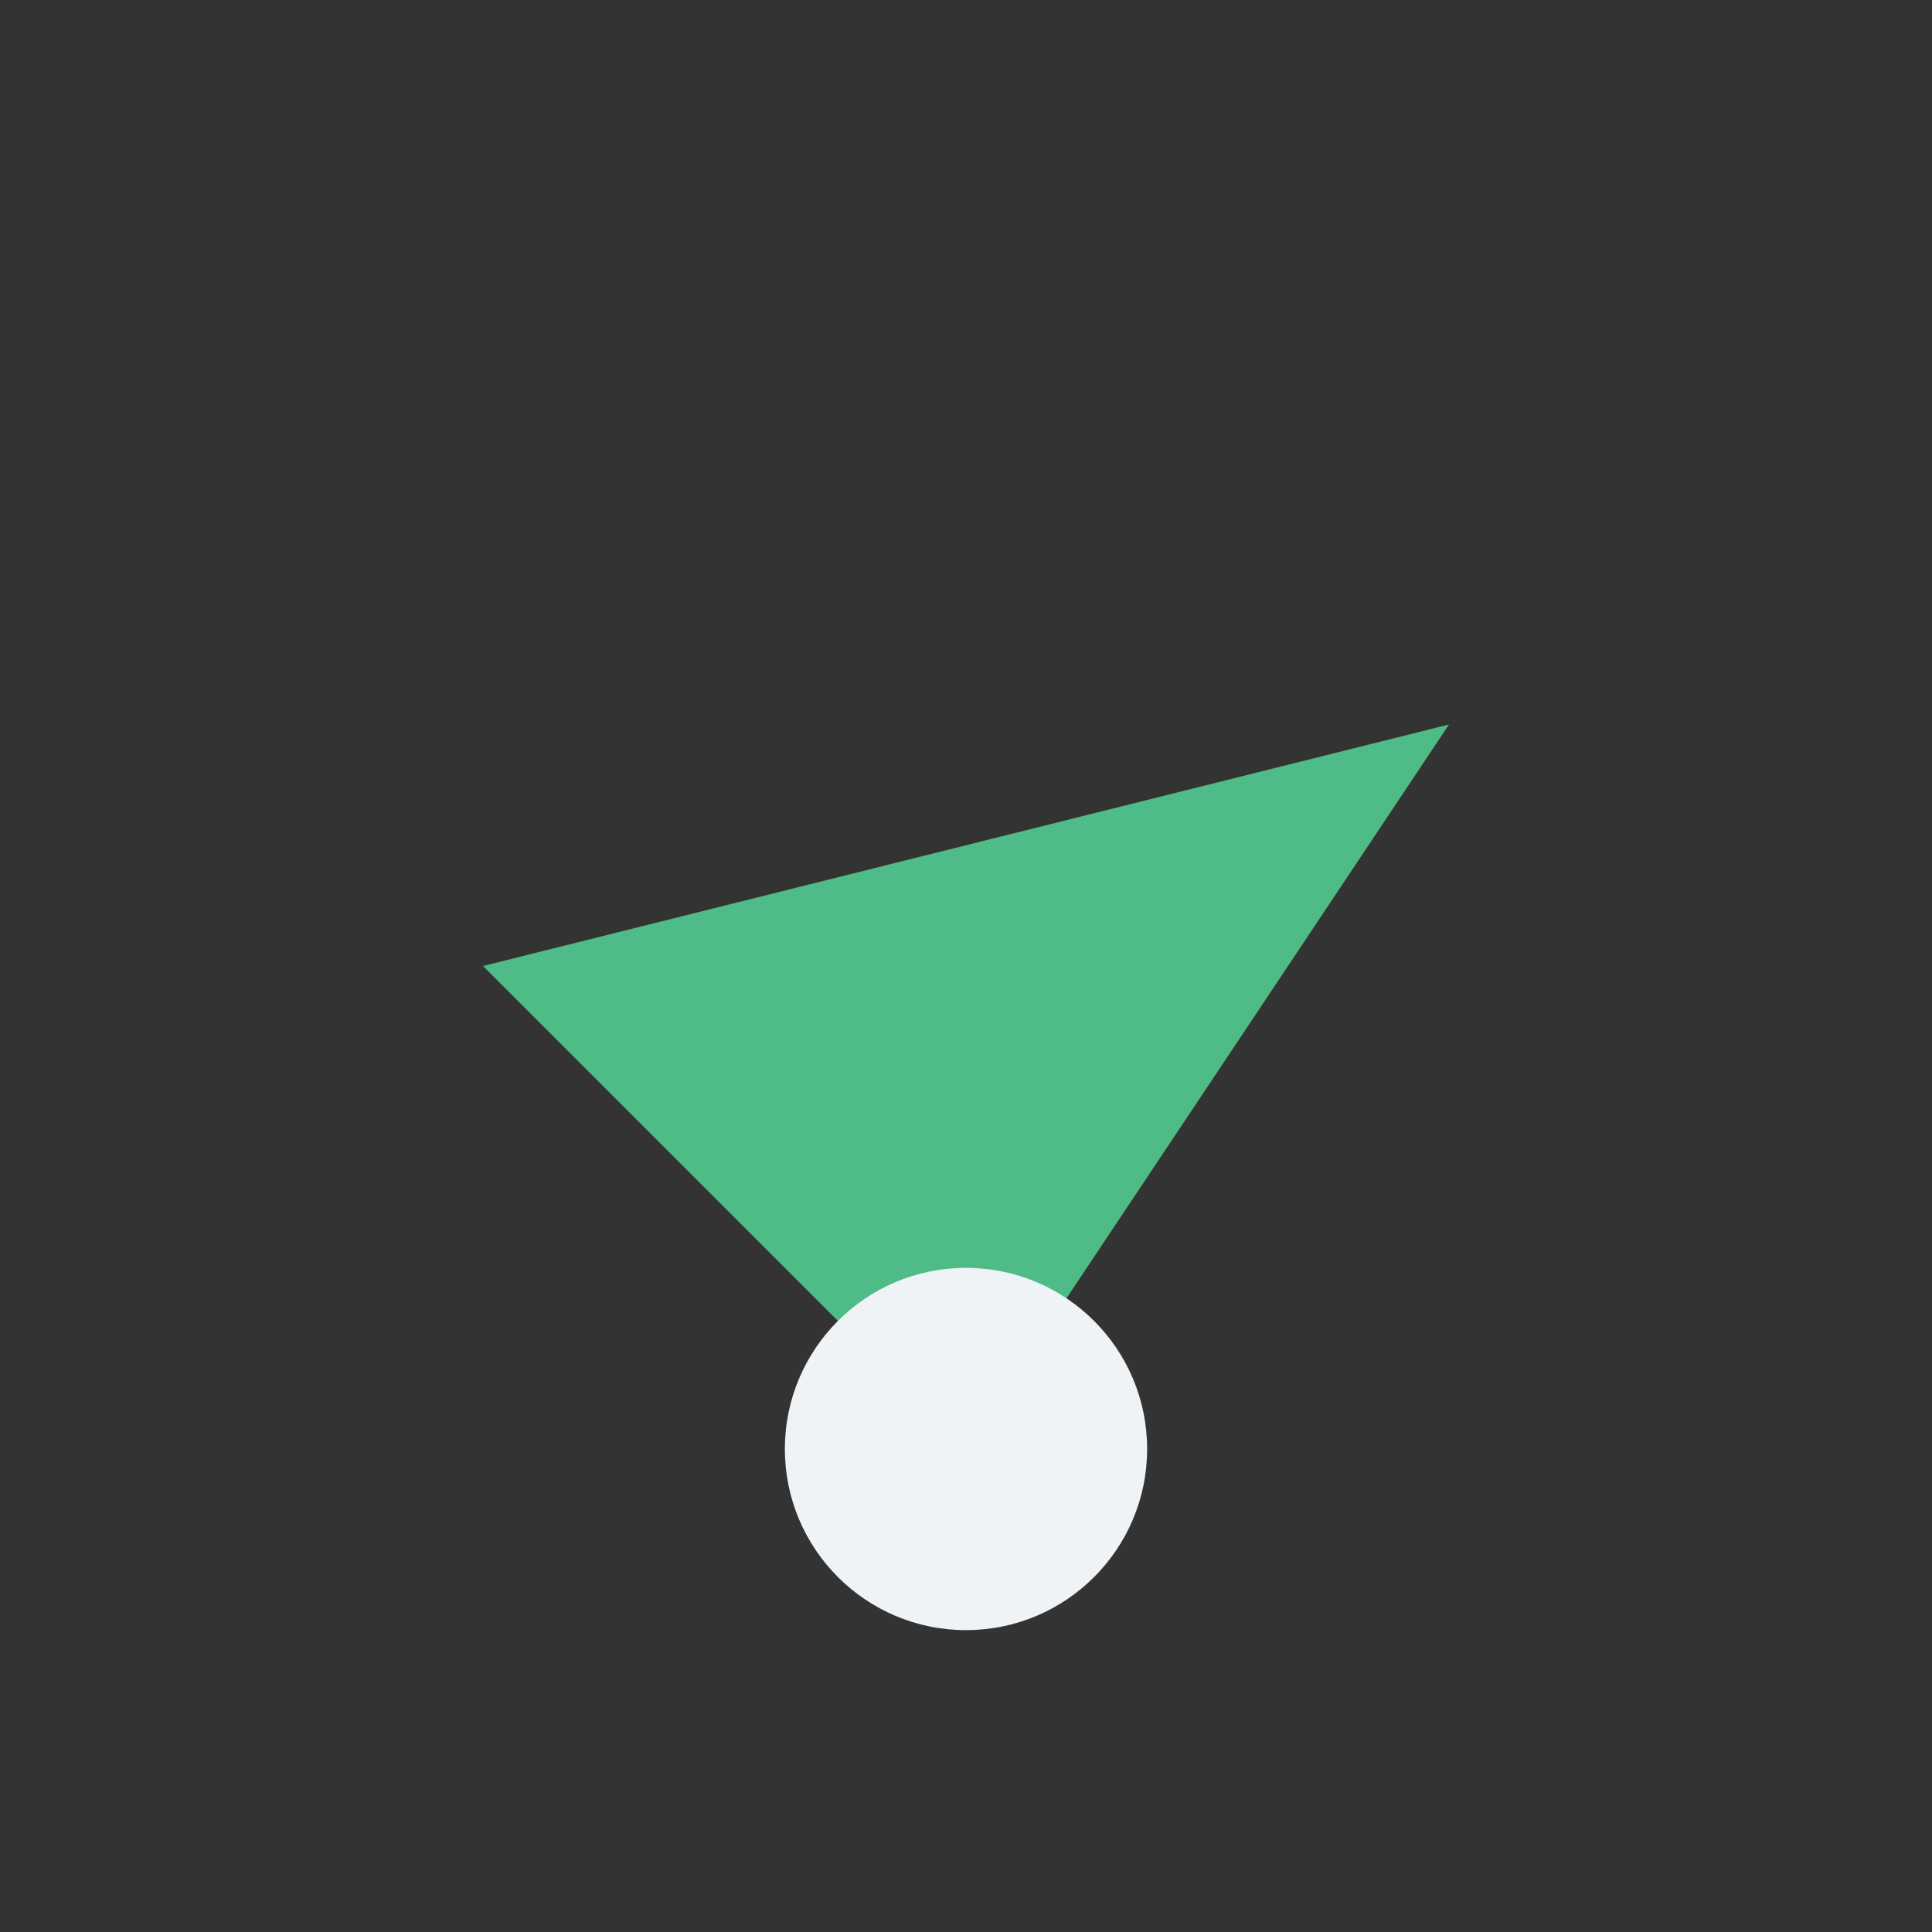 <?xml version="1.0" encoding="UTF-8"?>
<svg xmlns="http://www.w3.org/2000/svg" width="32" height="32" viewBox="0 0 32 32"><rect x="0" y="0" width="32" height="32" fill="#333333" stroke="none"/><path d="M16 24l-8-8 16-4z" fill="#4FBC88"/><circle cx="16" cy="24" r="3" fill="#F0F3F6"/></svg>